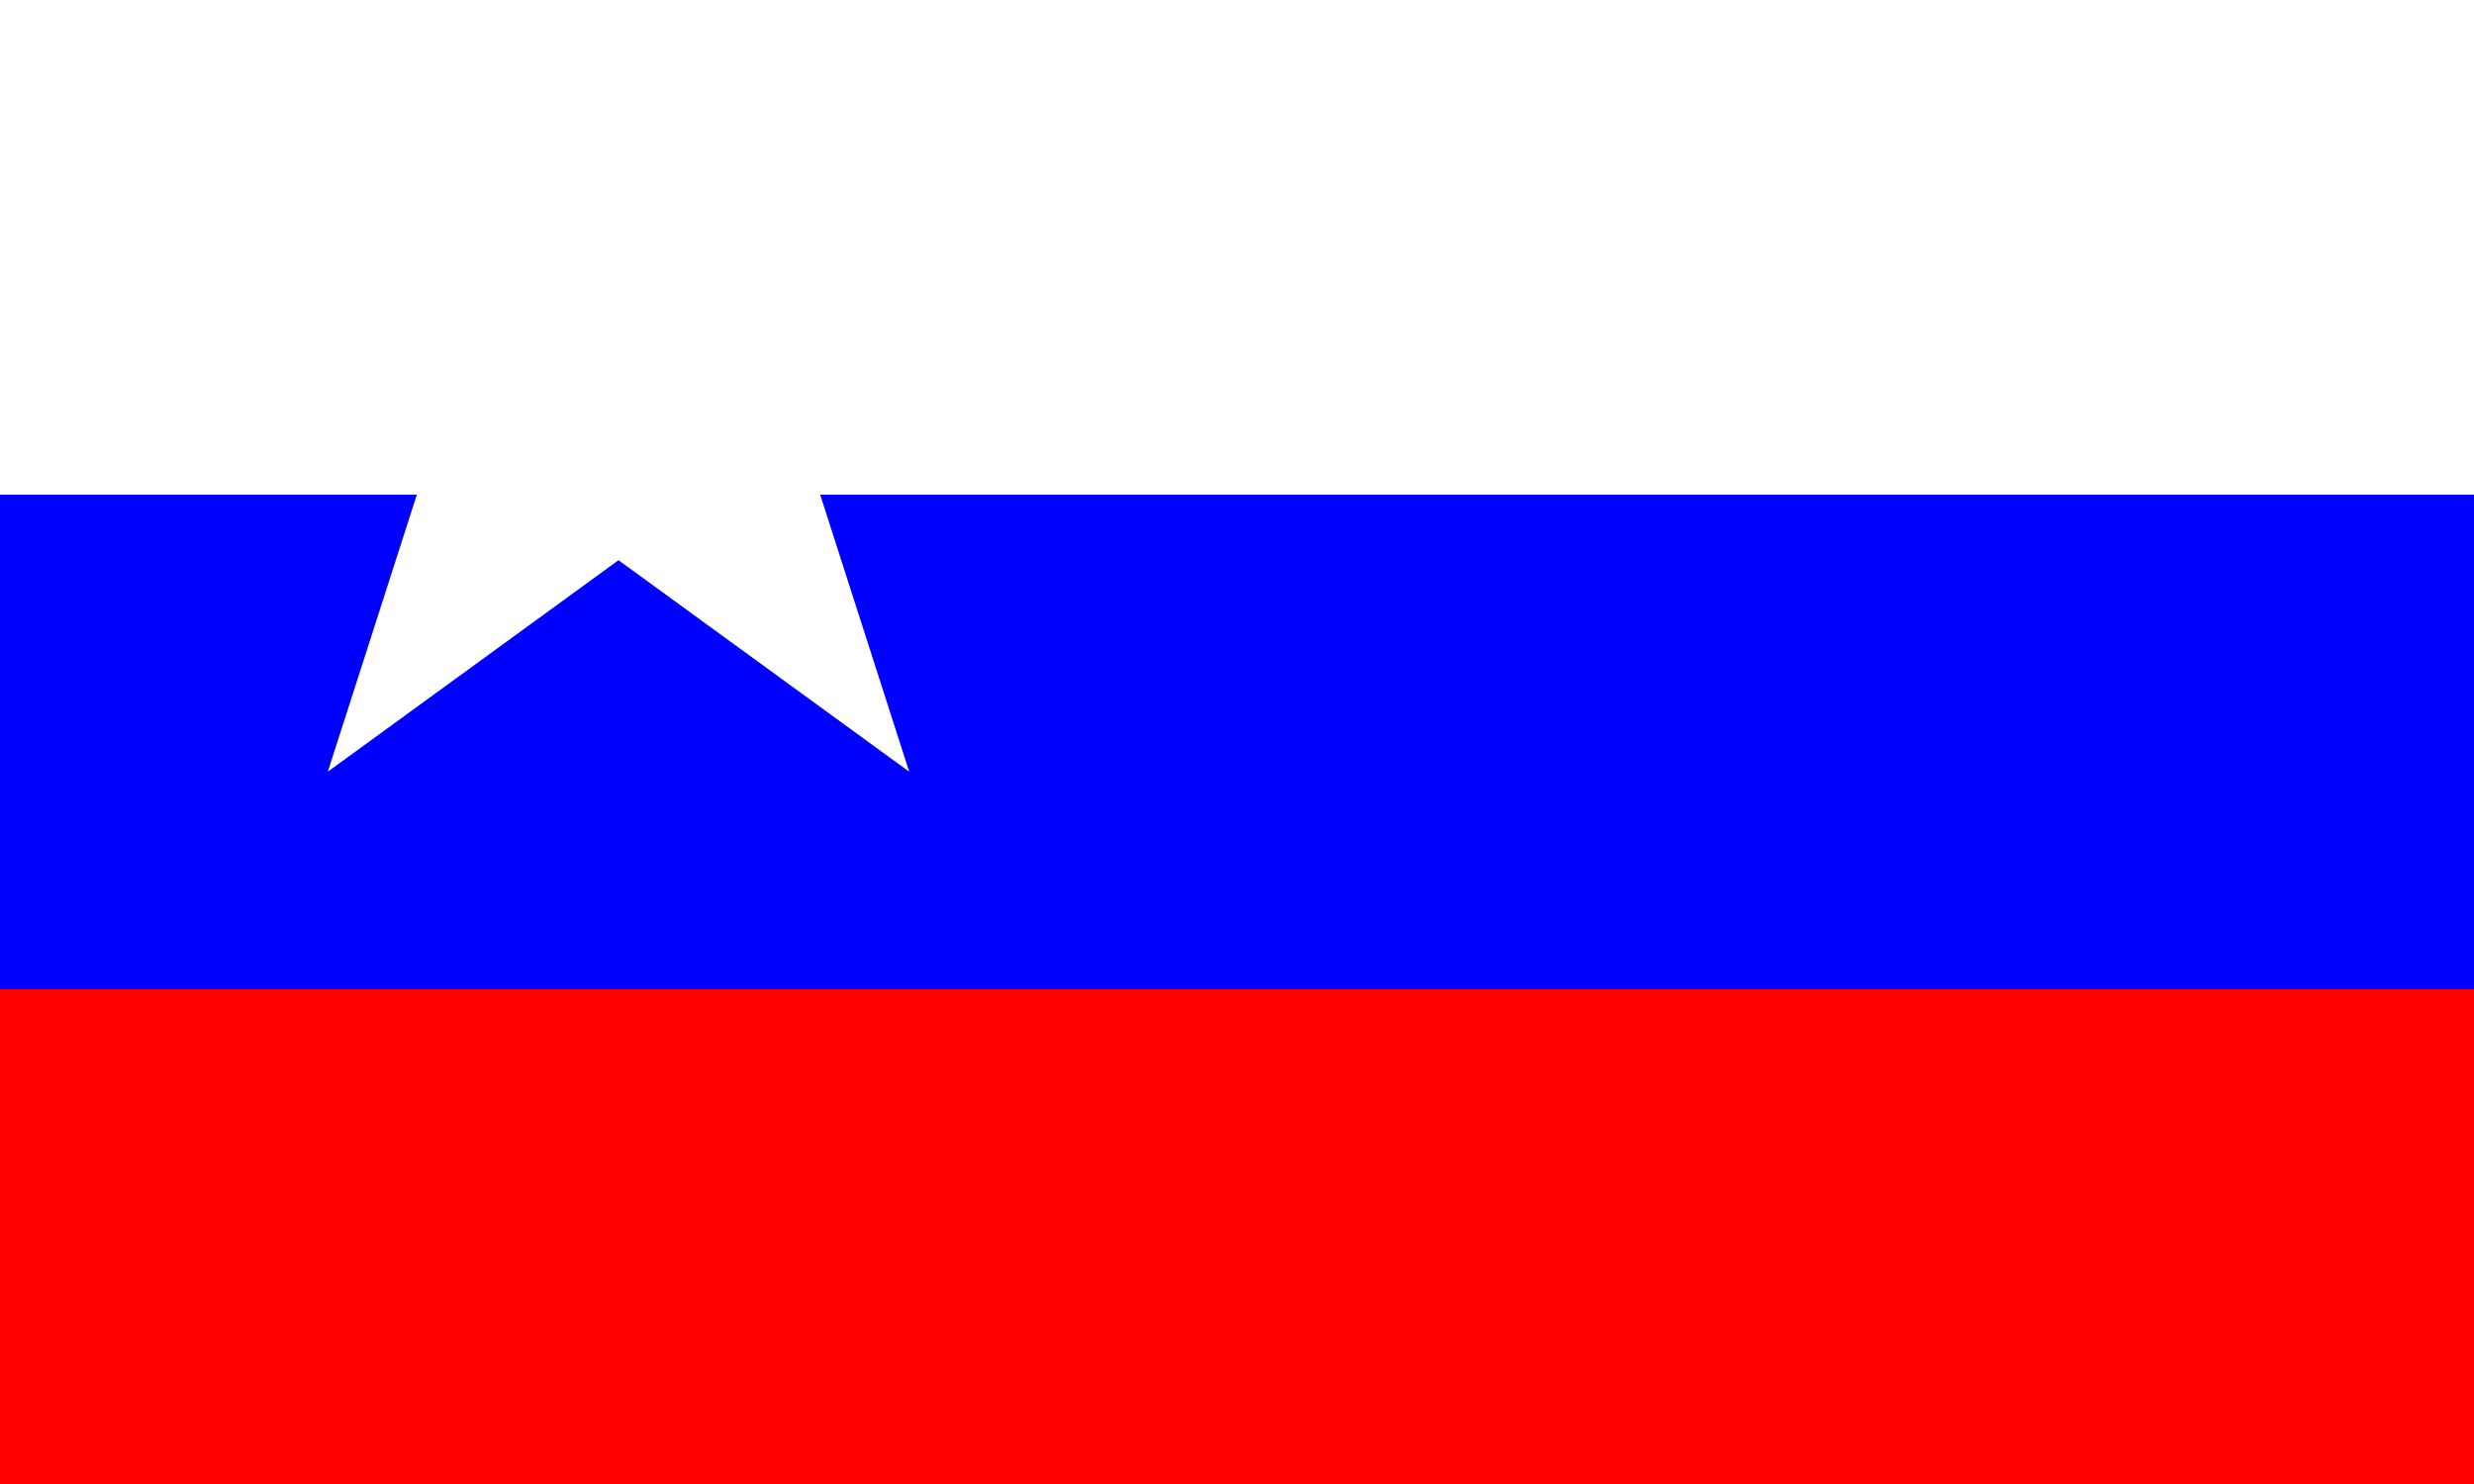 <svg xmlns="http://www.w3.org/2000/svg" viewBox="0 0 20 12">
  <rect x="0" y="0" width="20" height="12" fill="#333333" stroke="none"/>
  <rect width="20" height="4" fill="#FFFFFF"/>
  <rect y="4" width="20" height="4" fill="#0000FF"/>
  <rect y="8" width="20" height="4" fill="#FF0000"/>
  <g transform="translate(5,3) scale(0.1)">
    <path d="M0,-40 L-8.9,-12.3 L-38.2,-12.4 L-14.6,4.7 L-23.5,32.4 L0,15.3 L23.5,32.4 L14.6,4.7 L38.2,-12.4 L8.9,-12.3 Z" fill="#FFFFFF"/>
  </g>
</svg> 